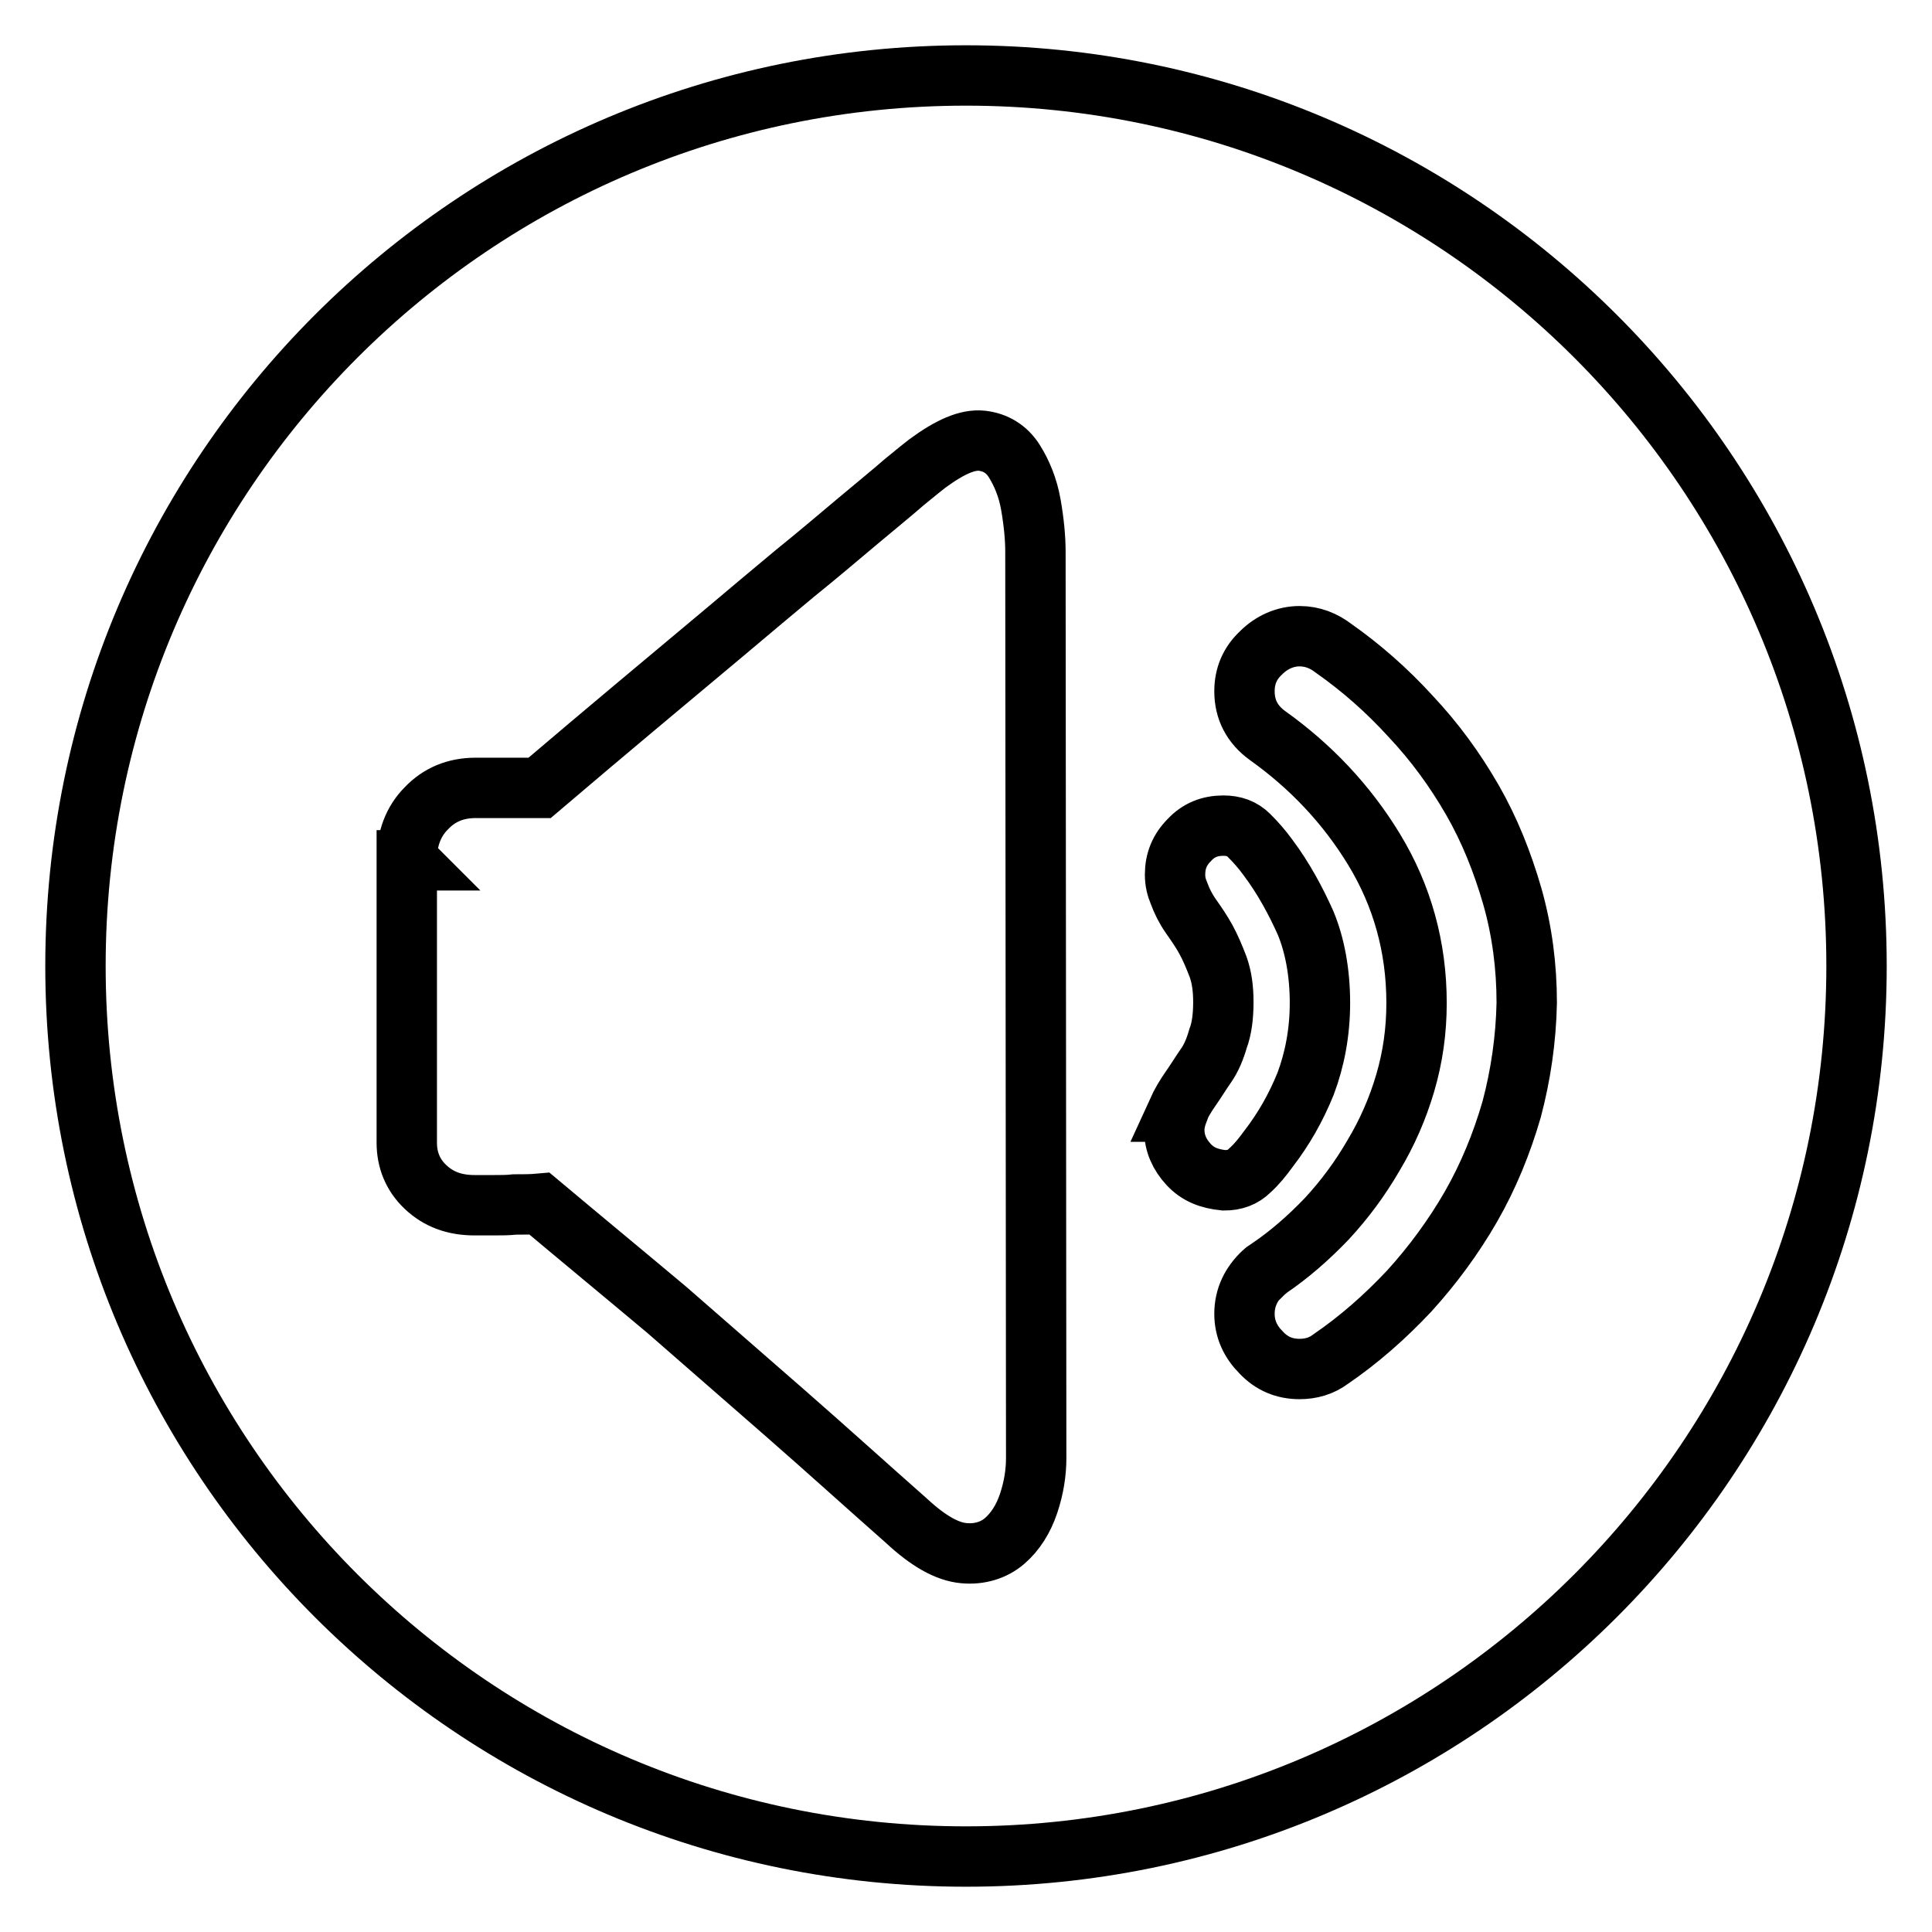 <?xml version="1.0" encoding="utf-8"?>
<!-- Svg Vector Icons : http://www.onlinewebfonts.com/icon -->
<!DOCTYPE svg PUBLIC "-//W3C//DTD SVG 1.1//EN" "http://www.w3.org/Graphics/SVG/1.1/DTD/svg11.dtd">
<svg version="1.1" xmlns="http://www.w3.org/2000/svg" xmlns:xlink="http://www.w3.org/1999/xlink" x="0px" y="0px" viewBox="0 0 256 256" enable-background="new 0 0 256 256" xml:space="preserve">
<g><g><path stroke-width="8" fill-opacity="0" stroke="#000000"  d="M128,10C62.8,10,10,62.8,10,128c0,65.2,52.8,118,118,118c65.1,0,118-52.8,118-118C246,62.8,193.1,10,128,10L128,10z M137.3,192.8v0.4c0,1.9-0.3,3.9-1,6c-0.7,2.1-1.8,3.8-3.2,5s-3.3,1.8-5.4,1.6c-2.2-0.2-4.7-1.6-7.6-4.3c-5.1-4.5-10.4-9.3-16-14.2c-5.6-4.9-10.9-9.5-15.7-13.7c-5.6-4.7-11.3-9.4-16.9-14.1c-1.1,0.1-2.2,0.1-3.3,0.1c-0.9,0.1-1.8,0.1-2.8,0.1h-2.5c-2.7,0-4.8-0.8-6.5-2.4c-1.7-1.6-2.5-3.6-2.5-5.9v-37.4h0.1l-0.1-0.1c0-2.8,0.9-5.1,2.6-6.8c1.7-1.8,3.9-2.7,6.5-2.7h8.5C80.3,96.9,88.6,90,96,83.8c3.2-2.7,6.3-5.3,9.3-7.8c3.1-2.5,5.8-4.8,8.3-6.9c2.5-2.1,4.6-3.8,6.2-5.2c1.7-1.4,2.7-2.2,3.1-2.5c3-2.2,5.3-3.2,7.2-3c1.8,0.2,3.3,1.1,4.3,2.7c1,1.6,1.8,3.5,2.2,5.8c0.4,2.3,0.6,4.4,0.6,6.2L137.3,192.8L137.3,192.8z M157.5,154.3c-1.2-1.3-1.9-2.8-1.9-4.6c0-0.8,0.2-1.6,0.5-2.4H156c0.5-1.1,1.1-2.1,1.8-3.1c0.7-1,1.3-2,2-3c0.7-1,1.2-2.2,1.6-3.6c0.5-1.3,0.7-3,0.7-4.8c0-1.8-0.2-3.3-0.7-4.7c-0.5-1.3-1-2.5-1.6-3.6s-1.3-2.1-2-3.1c-0.7-1-1.2-2-1.6-3.1c-0.3-0.7-0.5-1.5-0.5-2.4c0-1.8,0.6-3.3,1.9-4.6c1.2-1.3,2.7-1.9,4.5-1.9c1.4,0,2.5,0.4,3.4,1.3c0.9,0.9,1.7,1.8,2.5,2.9c2.1,2.8,3.7,5.8,5,8.7c1.2,2.9,1.9,6.5,1.9,10.6c0,3.9-0.7,7.5-1.9,10.7c-1.3,3.2-2.9,6-4.9,8.6c-0.8,1.1-1.6,2.1-2.5,2.9c-0.9,0.9-2,1.3-3.4,1.3C160.2,156.2,158.7,155.6,157.5,154.3L157.5,154.3z M200.3,147c-1.3,4.5-3.1,8.9-5.4,12.9c-2.3,4-5.1,7.8-8.2,11.2c-3.2,3.4-6.6,6.4-10.4,9c-1.2,0.9-2.6,1.3-4.1,1.3c-2,0-3.7-0.7-5.1-2.2c-1.4-1.4-2.2-3.1-2.2-5.1c0-2.2,0.9-4,2.5-5.5c0.1-0.1,0.2-0.2,0.3-0.2c0.1-0.1,0.2-0.1,0.3-0.2l0.1-0.1c2.8-1.9,5.3-4.1,7.7-6.6c2.4-2.6,4.4-5.3,6.2-8.4c1.8-3,3.2-6.2,4.2-9.6c1-3.4,1.5-6.9,1.5-10.6c0-7.4-1.9-14.2-5.6-20.3c-3.7-6.1-8.5-11.1-14.1-15.1c-2.1-1.5-3.1-3.5-3.1-5.9c0-2,0.7-3.7,2.2-5.1c1.4-1.4,3.2-2.2,5.1-2.2c1.7,0,3.2,0.6,4.5,1.6c3.7,2.6,7.1,5.6,10.2,9c3.2,3.4,5.9,7.1,8.2,11.1c2.3,4,4,8.3,5.3,12.8c1.3,4.6,1.9,9.3,1.9,14.1C202.2,137.7,201.5,142.5,200.3,147L200.3,147z"/></g></g>
</svg>